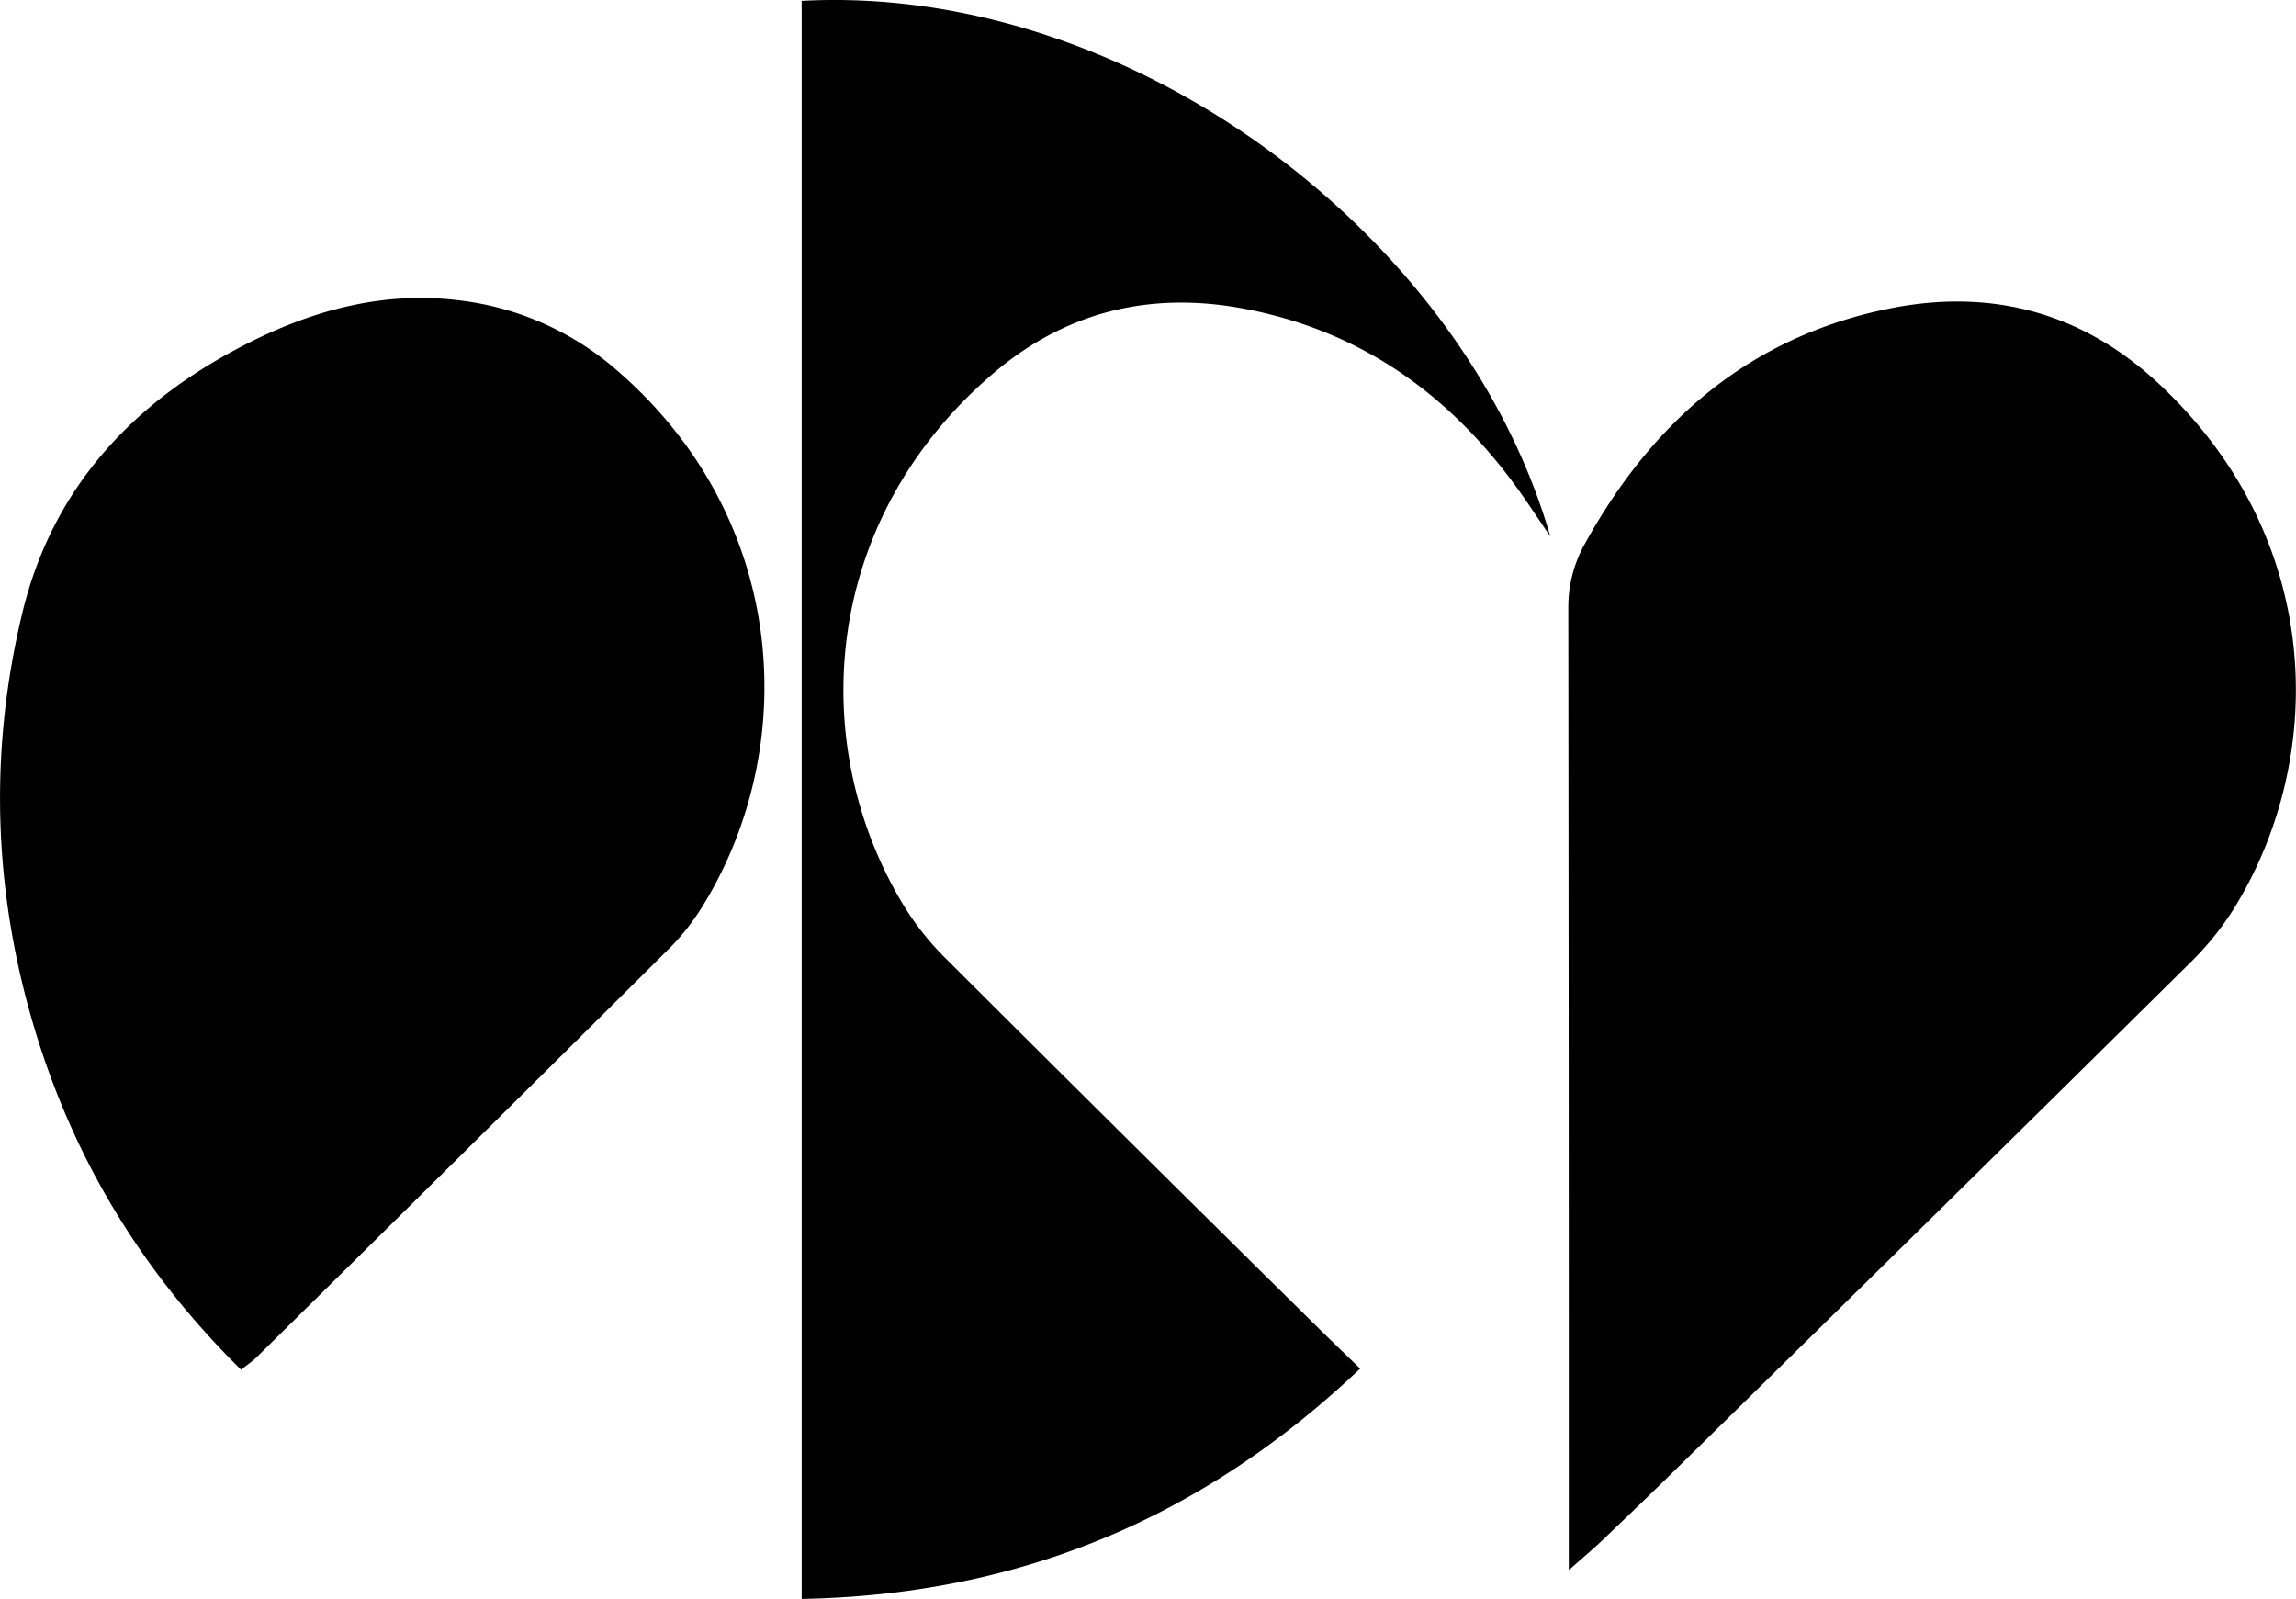 <?xml version="1.0" encoding="UTF-8"?> <svg xmlns="http://www.w3.org/2000/svg" viewBox="0 0 694.7 483.77"><g id="Capa_2" data-name="Capa 2"><g id="Capa_1-2" data-name="Capa 1"><path d="M474.67,475.05V460.33q0-138.18-.15-276.36a39.13,39.13,0,0,1,5.18-19.75c20.44-36.87,49.79-62.32,91.9-70.85,30.55-6.18,58,1,81,22.18,51.12,47.14,51.46,113.81,23.35,159.3a89.56,89.56,0,0,1-13.11,16.27q-77.53,76.63-155.34,153c-7.48,7.36-15.05,14.62-22.64,21.87C482.22,468.52,479.36,470.9,474.67,475.05Z"></path><path d="M72.94,414.42C43.14,385,22.59,351.13,10.71,312.09-2,270.26-3.47,227.83,6.76,185.43c9.16-38,33.75-64.08,67.93-81.42,20-10.17,41.18-15.94,64.09-13.15A88.27,88.27,0,0,1,187,112.34c51.77,45,55.18,113.9,25.62,161.76a69.87,69.87,0,0,1-10.05,12.79Q140.14,349,77.47,410.81C76.4,411.87,75.11,412.7,72.94,414.42Z"></path><path d="M242.56,483.77V.26C341.91-5.07,442.81,71,469.07,162.3l-6.6-9.75c-20.93-30.92-48.62-52.06-85.94-59.13-28.5-5.41-54.26.88-76.25,19.76C248,158.06,244,226.18,273.83,274.62A85.1,85.1,0,0,0,286.16,290q55.32,55.2,111,110.08c4.38,4.34,8.83,8.62,14.39,14C363.75,459.44,308.31,482.54,242.56,483.77Z"></path></g></g></svg> 